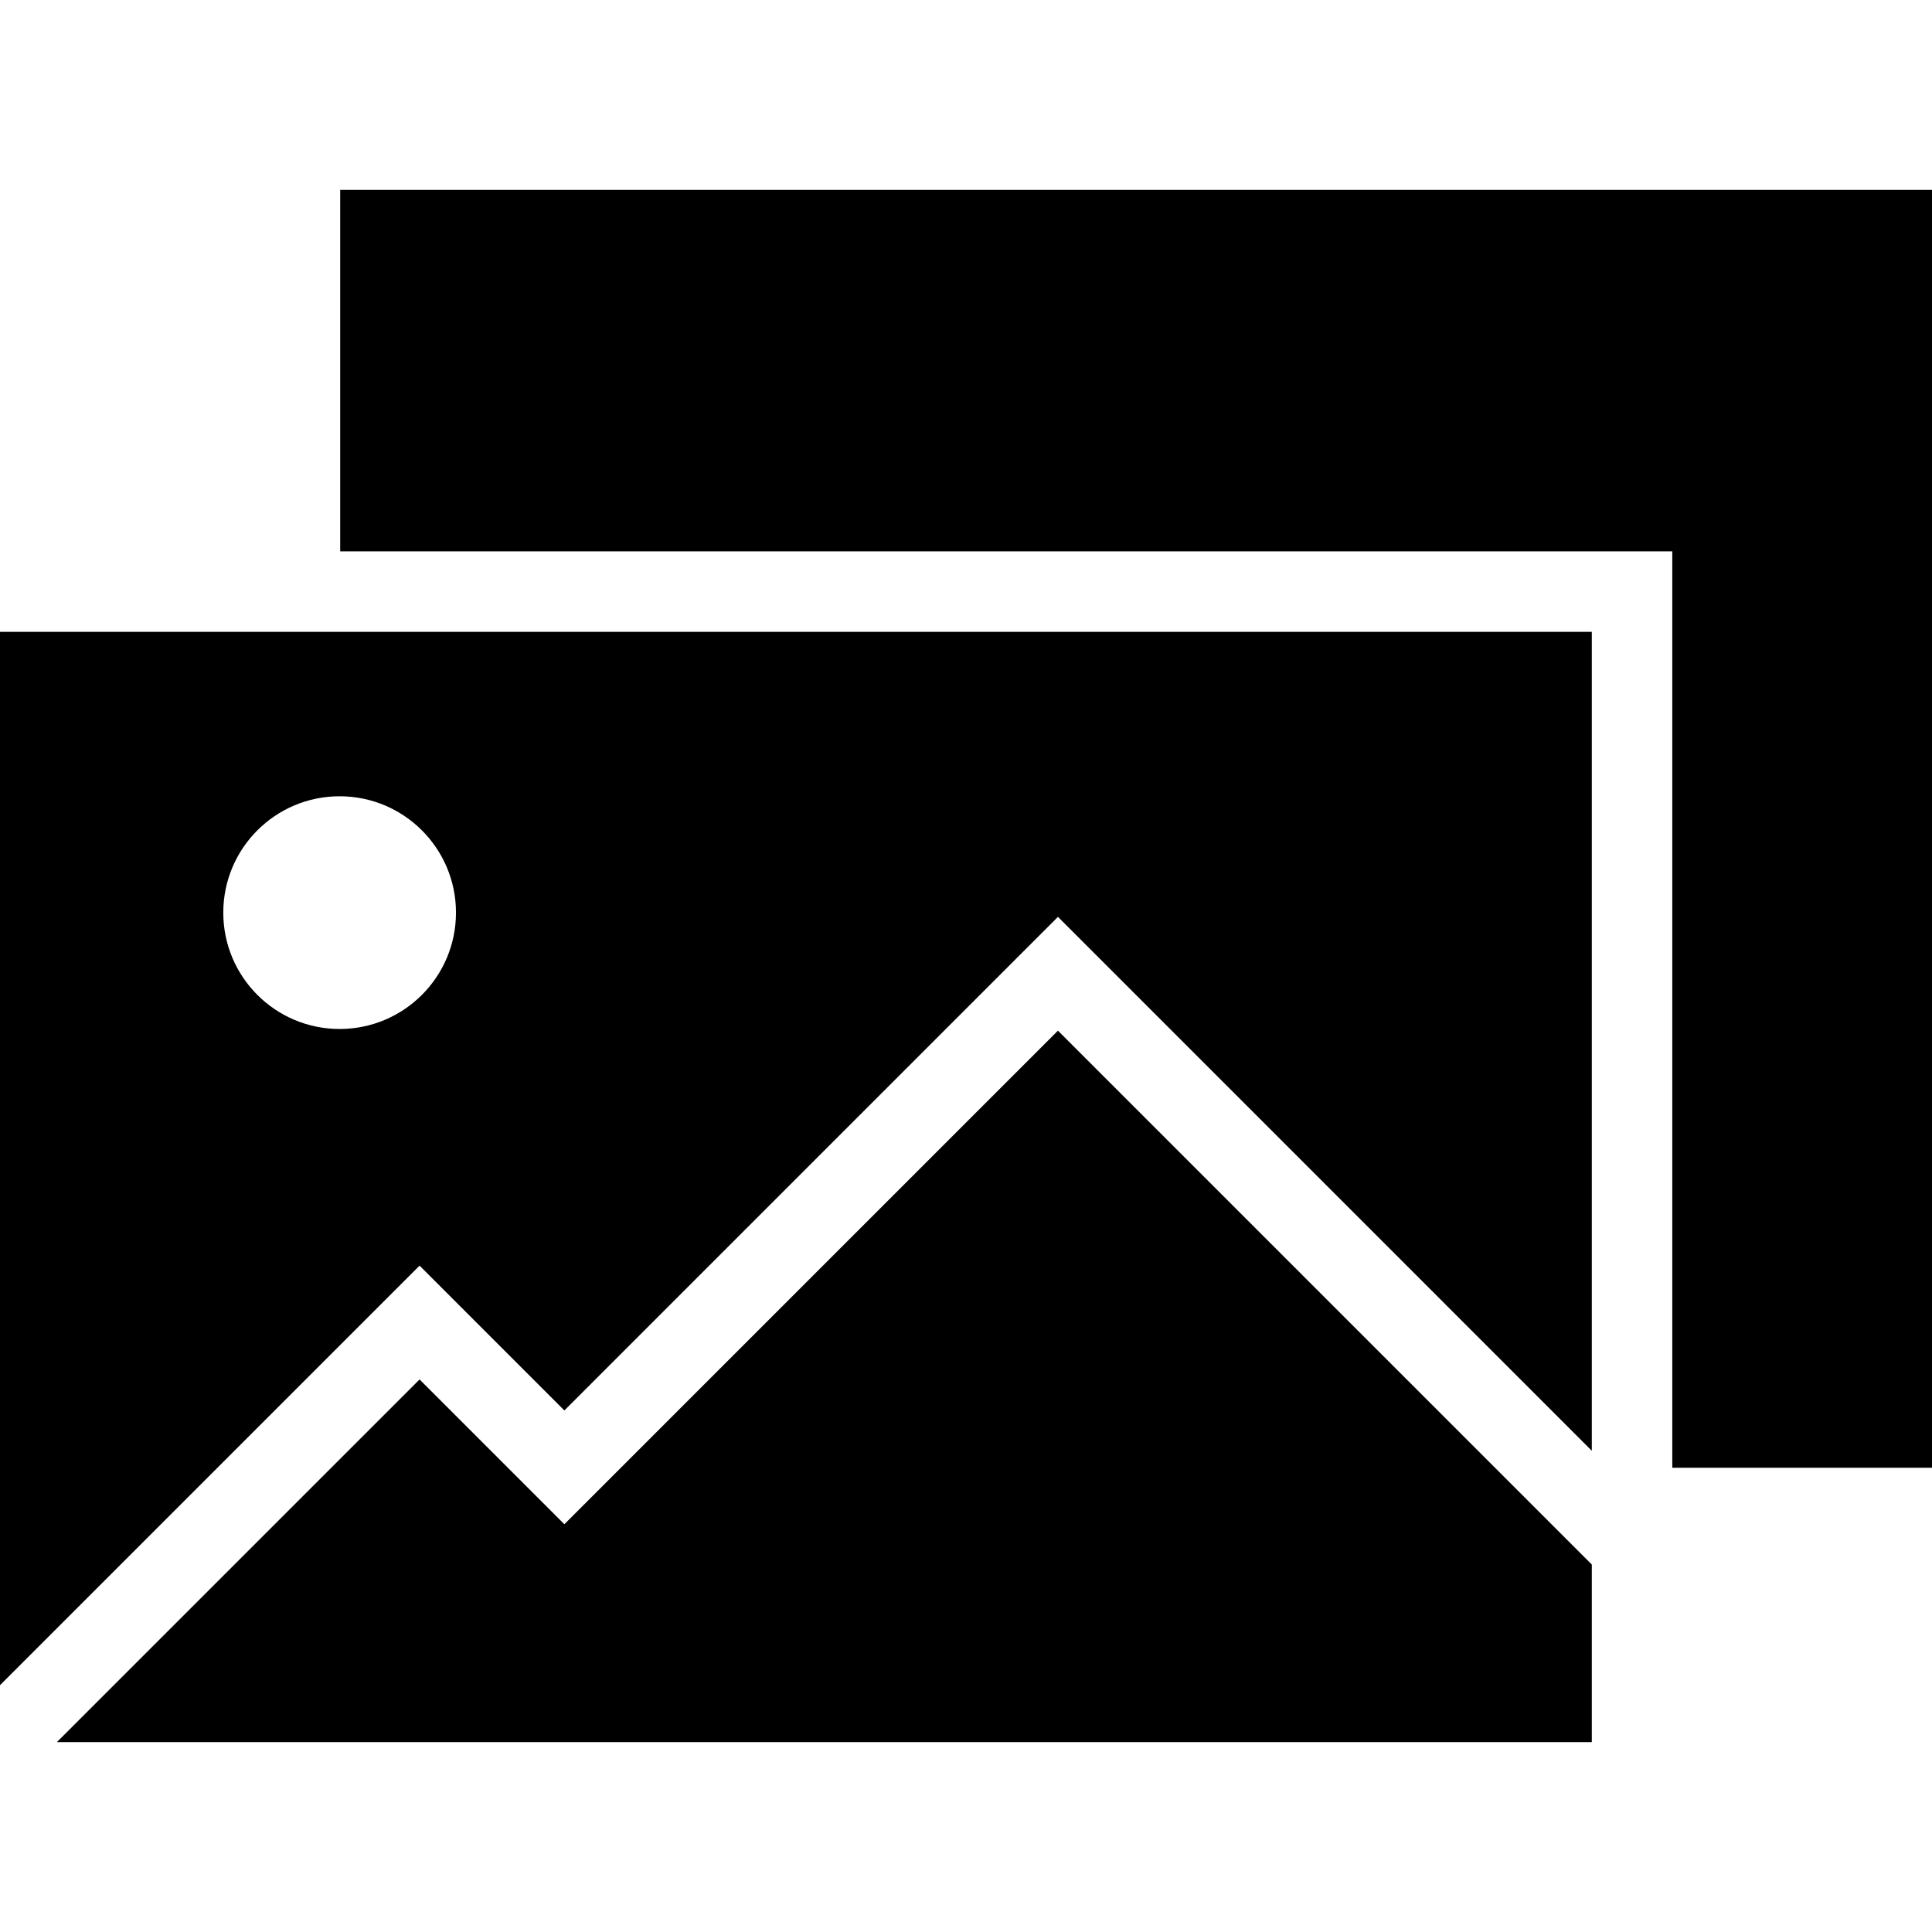 <?xml version="1.0" encoding="iso-8859-1"?>
<!-- Uploaded to: SVG Repo, www.svgrepo.com, Generator: SVG Repo Mixer Tools -->
<svg fill="#000000" height="800px" width="800px" version="1.1" id="Layer_1" xmlns="http://www.w3.org/2000/svg" xmlns:xlink="http://www.w3.org/1999/xlink" 
	 viewBox="0 0 472.615 472.615" xml:space="preserve">
<g>
	<g>
		<polygon points="83.221,46.457 83.221,134.872 409.085,134.872 409.085,359.051 472.615,359.051 472.615,46.457 		"/>
	</g>
</g>
<g>
	<g>
		<polygon points="258.802,252.126 138.059,372.869 102.637,337.447 13.919,426.159 389.395,426.159 389.395,382.727 		"/>
	</g>
</g>
<g>
	<g>
		<path d="M0,154.563V412.24l102.637-102.631l35.422,35.423l120.743-120.743l130.593,130.601V154.563H0z M83.082,251.715
			c-15.719,0-28.462-12.744-28.462-28.465c0-15.719,12.743-28.463,28.462-28.463c15.719,0,28.462,12.744,28.462,28.463
			C111.544,238.972,98.801,251.715,83.082,251.715z"/>
	</g>
</g>
</svg>
